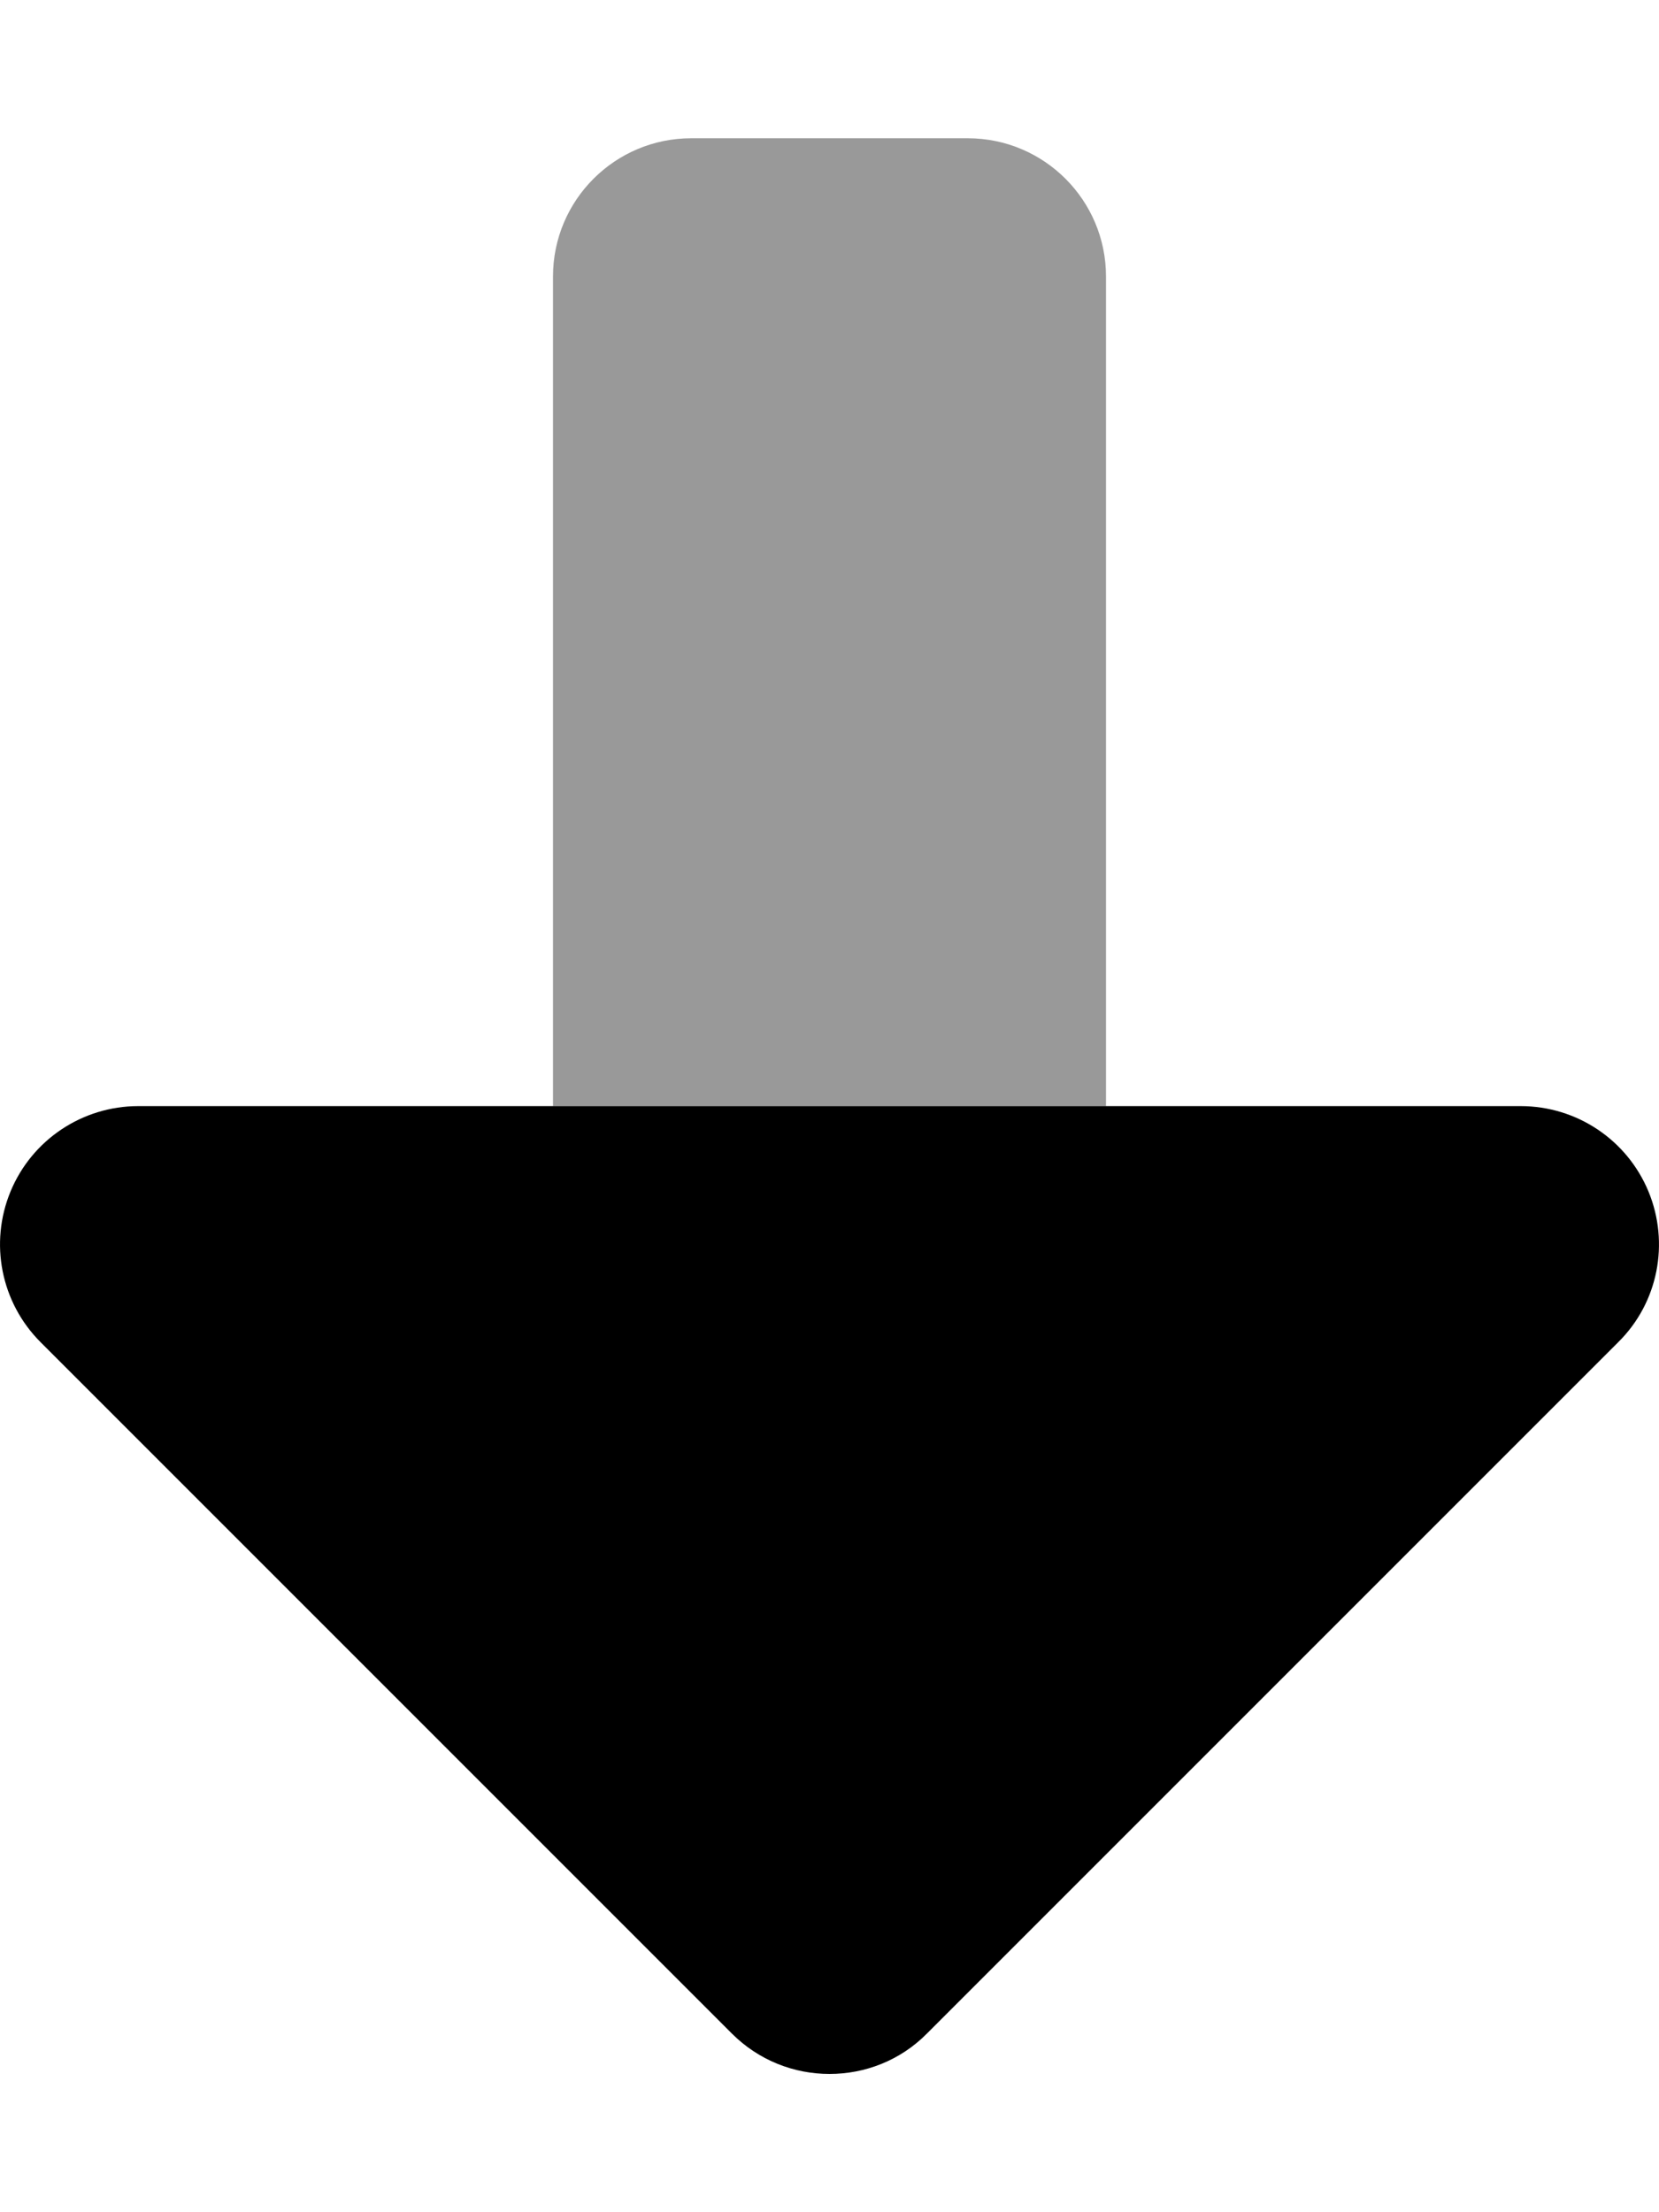 <svg xmlns="http://www.w3.org/2000/svg" viewBox="0 0 384 512"><!--! Font Awesome Pro 6.2.0 by @fontawesome - https://fontawesome.com License - https://fontawesome.com/license (Commercial License) Copyright 2022 Fonticons, Inc. --><defs><style>.fa-secondary{opacity:.4}</style></defs><path class="fa-primary" d="M374.6 310.6l-160 160C208.4 476.9 200.2 480 192 480s-16.38-3.125-22.62-9.375l-160-160c-9.156-9.156-11.89-22.91-6.938-34.88C7.391 263.8 19.06 256 32 256h320c12.94 0 24.61 7.797 29.56 19.75C386.5 287.7 383.8 301.5 374.6 310.6z"/><path class="fa-secondary" d="M128 256V64c0-17.67 14.33-32 32-32h64c17.67 0 32 14.33 32 32v192H128z"/></svg>